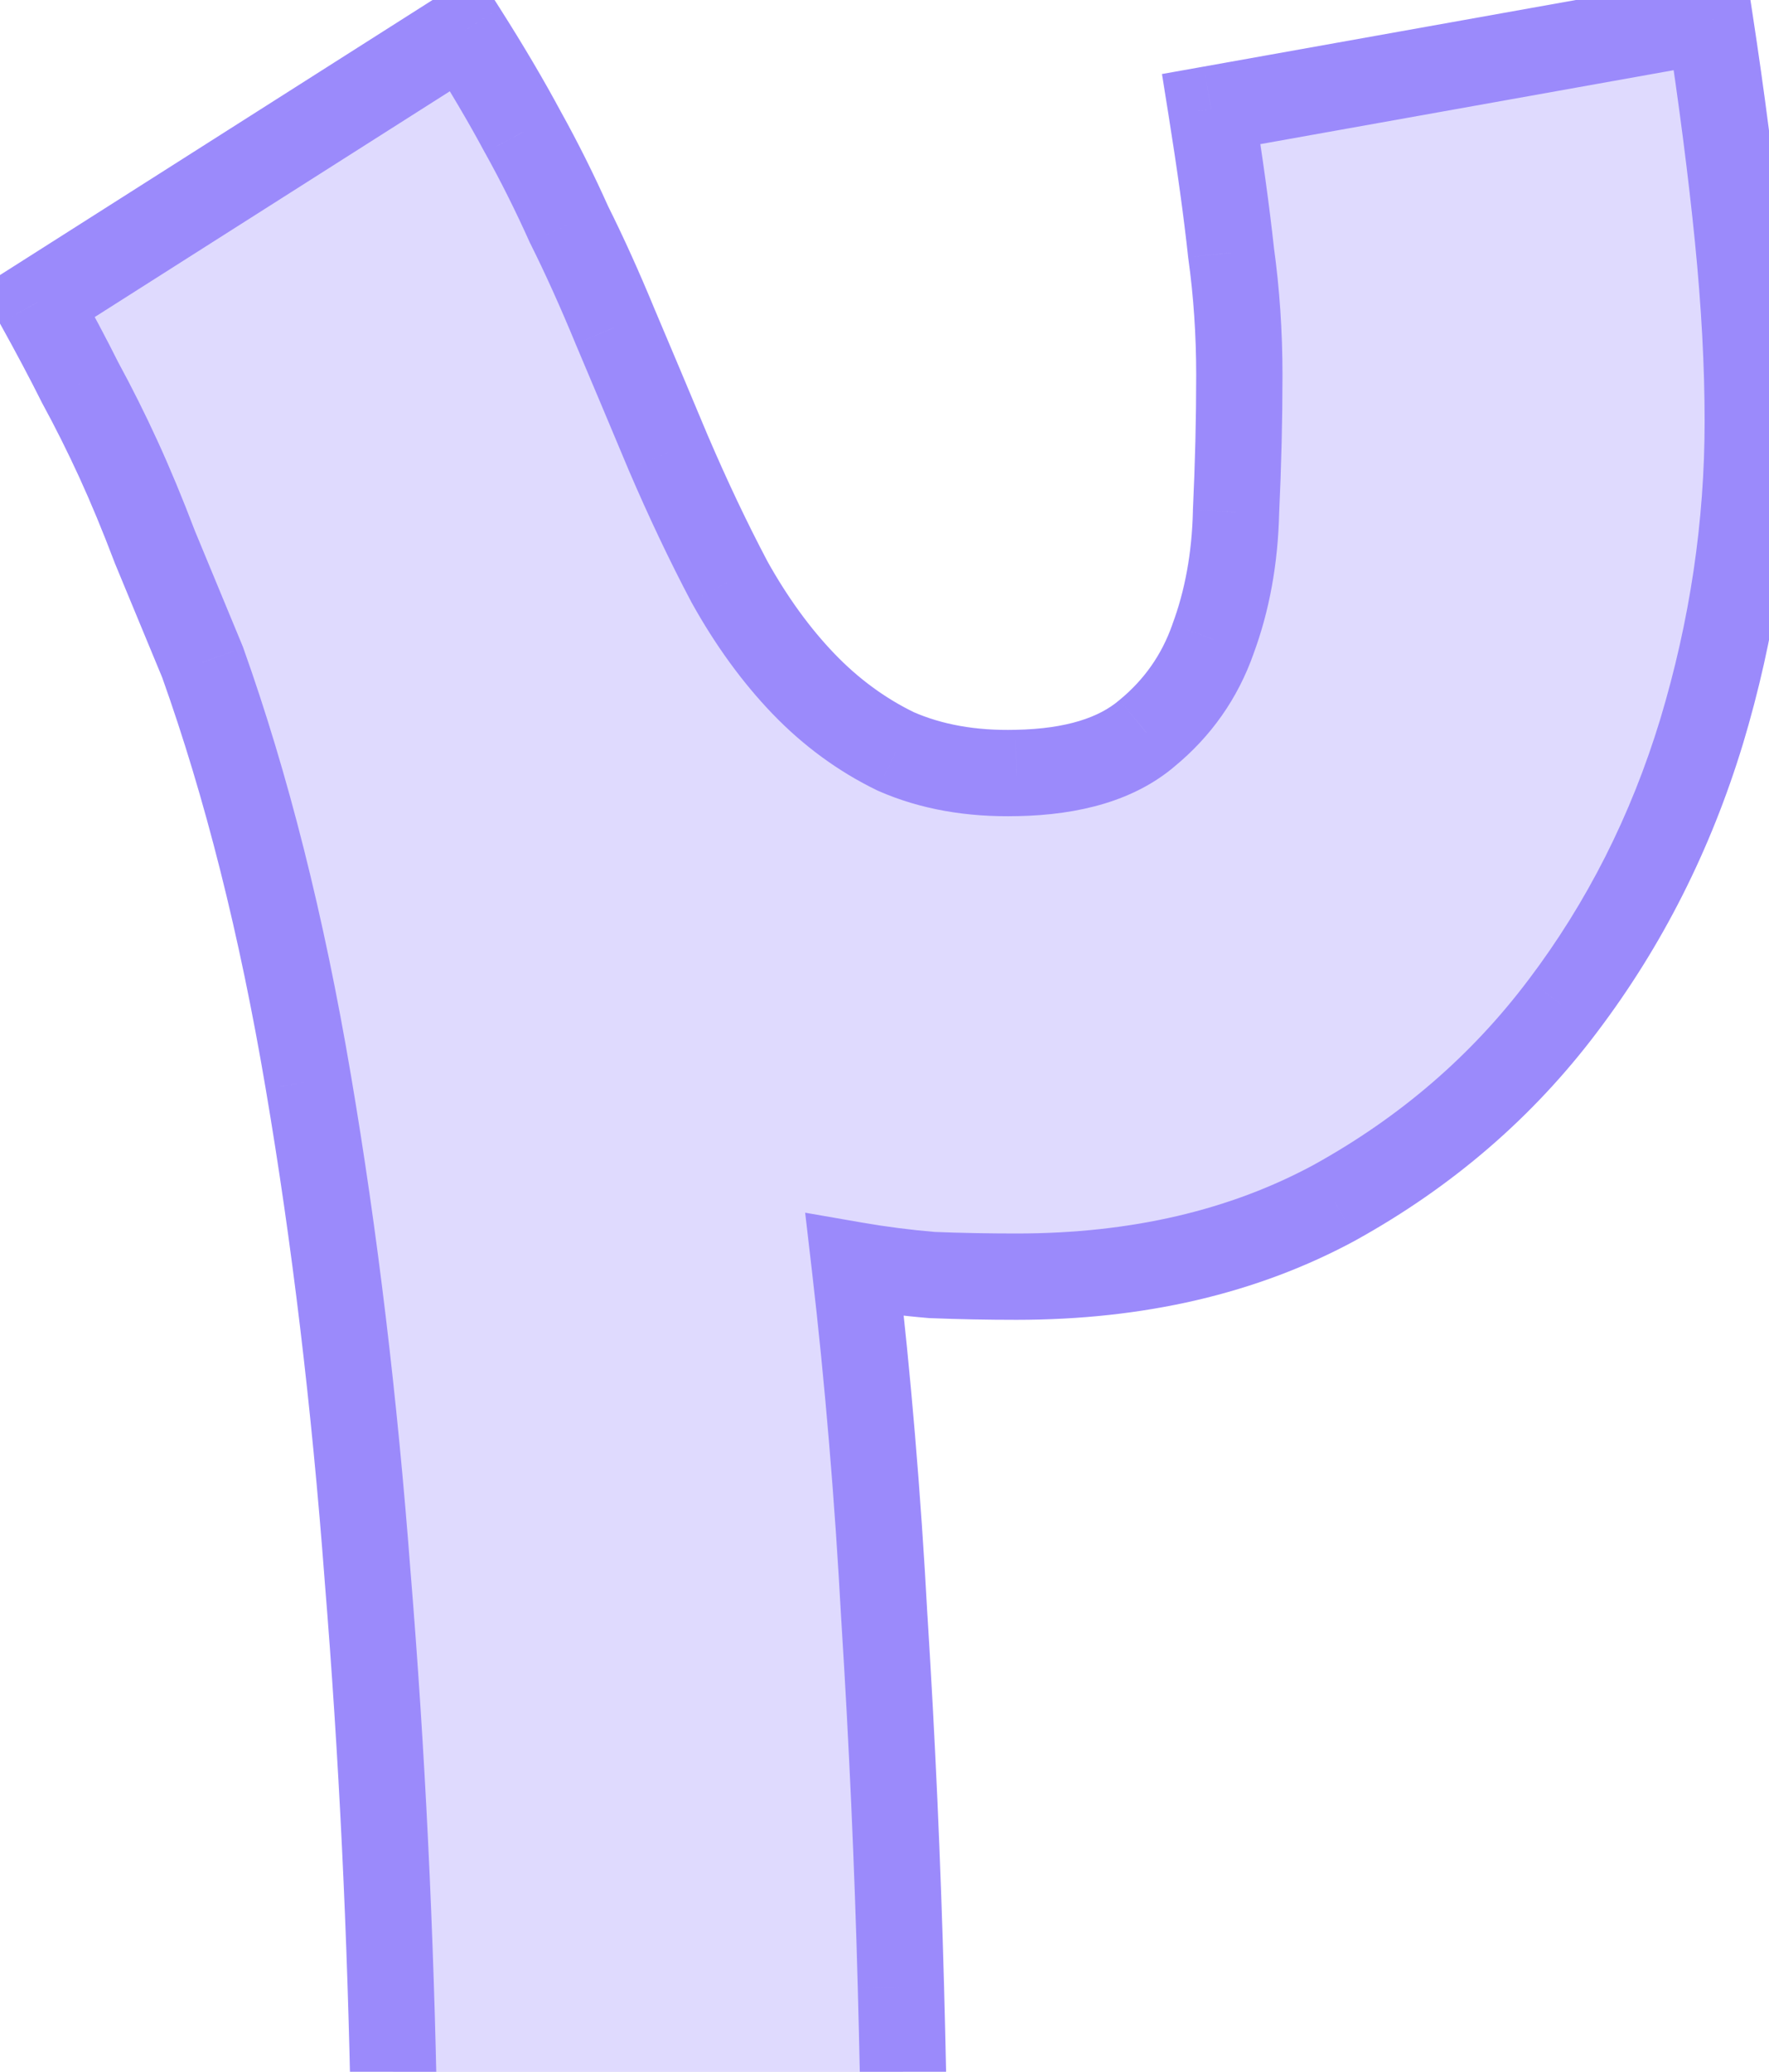 <svg xmlns="http://www.w3.org/2000/svg" width="41" height="48" viewBox="0 0 41 48" fill="none"><mask id="path-1-outside-1_5905_2978" maskUnits="userSpaceOnUse" x="-1" y="-1" width="43" height="65" fill="black"><rect fill="white" x="-1" y="-1" width="43" height="65"></rect><path d="M39.628 0.461C39.909 2.297 40.126 3.981 40.279 5.511C40.432 7.042 40.508 8.457 40.508 9.758C40.508 12.181 40.151 14.579 39.437 16.951C38.723 19.298 37.651 21.415 36.223 23.303C34.82 25.165 33.06 26.682 30.943 27.856C28.826 29.003 26.364 29.577 23.559 29.577C22.895 29.577 22.245 29.565 21.607 29.539C20.995 29.488 20.396 29.412 19.809 29.31C20.115 31.937 20.345 34.666 20.498 37.497C20.676 40.329 20.804 43.173 20.88 46.03C20.957 48.861 20.995 51.641 20.995 54.37C21.021 57.1 21.034 59.663 21.034 62.061H9.287C9.287 57.776 9.236 53.465 9.134 49.129C9.058 44.792 8.854 40.596 8.522 36.541C8.216 32.485 7.757 28.659 7.145 25.063C6.533 21.441 5.716 18.201 4.696 15.344C4.262 14.299 3.893 13.406 3.587 12.666C3.306 11.926 3.025 11.25 2.745 10.638C2.464 10.026 2.171 9.439 1.865 8.878C1.584 8.317 1.253 7.692 0.87 7.003L10.741 0.729C11.277 1.57 11.736 2.348 12.119 3.063C12.501 3.751 12.858 4.466 13.19 5.205C13.547 5.919 13.904 6.71 14.261 7.577C14.618 8.419 15.027 9.388 15.486 10.485C15.945 11.556 16.417 12.551 16.901 13.47C17.411 14.388 17.985 15.178 18.623 15.842C19.261 16.505 19.975 17.028 20.766 17.41C21.582 17.767 22.513 17.933 23.559 17.908C24.885 17.882 25.893 17.576 26.581 16.99C27.296 16.403 27.806 15.676 28.112 14.809C28.443 13.916 28.622 12.934 28.647 11.863C28.698 10.766 28.724 9.707 28.724 8.687C28.724 7.718 28.66 6.774 28.533 5.856C28.431 4.912 28.277 3.802 28.073 2.527L39.628 0.461Z"></path></mask><path d="M39.628 0.461C39.909 2.297 40.126 3.981 40.279 5.511C40.432 7.042 40.508 8.457 40.508 9.758C40.508 12.181 40.151 14.579 39.437 16.951C38.723 19.298 37.651 21.415 36.223 23.303C34.82 25.165 33.06 26.682 30.943 27.856C28.826 29.003 26.364 29.577 23.559 29.577C22.895 29.577 22.245 29.565 21.607 29.539C20.995 29.488 20.396 29.412 19.809 29.31C20.115 31.937 20.345 34.666 20.498 37.497C20.676 40.329 20.804 43.173 20.88 46.03C20.957 48.861 20.995 51.641 20.995 54.37C21.021 57.1 21.034 59.663 21.034 62.061H9.287C9.287 57.776 9.236 53.465 9.134 49.129C9.058 44.792 8.854 40.596 8.522 36.541C8.216 32.485 7.757 28.659 7.145 25.063C6.533 21.441 5.716 18.201 4.696 15.344C4.262 14.299 3.893 13.406 3.587 12.666C3.306 11.926 3.025 11.25 2.745 10.638C2.464 10.026 2.171 9.439 1.865 8.878C1.584 8.317 1.253 7.692 0.87 7.003L10.741 0.729C11.277 1.57 11.736 2.348 12.119 3.063C12.501 3.751 12.858 4.466 13.19 5.205C13.547 5.919 13.904 6.71 14.261 7.577C14.618 8.419 15.027 9.388 15.486 10.485C15.945 11.556 16.417 12.551 16.901 13.47C17.411 14.388 17.985 15.178 18.623 15.842C19.261 16.505 19.975 17.028 20.766 17.41C21.582 17.767 22.513 17.933 23.559 17.908C24.885 17.882 25.893 17.576 26.581 16.99C27.296 16.403 27.806 15.676 28.112 14.809C28.443 13.916 28.622 12.934 28.647 11.863C28.698 10.766 28.724 9.707 28.724 8.687C28.724 7.718 28.66 6.774 28.533 5.856C28.431 4.912 28.277 3.802 28.073 2.527L39.628 0.461Z" fill="#9B8AFB" fill-opacity="0.32"></path><path d="M39.628 0.461L40.617 0.31L40.462 -0.704L39.452 -0.524L39.628 0.461ZM40.279 5.511L39.284 5.611V5.611L40.279 5.511ZM39.437 16.951L40.394 17.242L40.395 17.24L39.437 16.951ZM36.223 23.303L35.426 22.699L35.424 22.701L36.223 23.303ZM30.943 27.856L31.42 28.735L31.428 28.73L30.943 27.856ZM21.607 29.539L21.524 30.536L21.546 30.538L21.567 30.538L21.607 29.539ZM19.809 29.31L19.98 28.324L18.661 28.095L18.816 29.425L19.809 29.31ZM20.498 37.497L19.499 37.551L19.5 37.56L20.498 37.497ZM20.88 46.03L19.881 46.056L19.881 46.057L20.88 46.03ZM20.995 54.37H19.995L19.995 54.38L20.995 54.37ZM21.034 62.061V63.061H22.034V62.061H21.034ZM9.287 62.061H8.287V63.061H9.287V62.061ZM9.134 49.129L8.134 49.146L8.135 49.152L9.134 49.129ZM8.522 36.541L7.525 36.616L7.525 36.622L8.522 36.541ZM7.145 25.063L6.159 25.229L6.159 25.23L7.145 25.063ZM4.696 15.344L5.638 15.008L5.629 14.984L5.62 14.961L4.696 15.344ZM3.587 12.666L2.652 13.021L2.657 13.035L2.662 13.048L3.587 12.666ZM2.745 10.638L3.654 10.222L3.654 10.222L2.745 10.638ZM1.865 8.878L0.97 9.325L0.978 9.341L0.987 9.357L1.865 8.878ZM0.87 7.003L0.334 6.16L-0.462 6.665L-0.004 7.489L0.87 7.003ZM10.741 0.729L11.585 0.192L11.048 -0.651L10.205 -0.115L10.741 0.729ZM12.119 3.063L11.237 3.535L11.241 3.542L11.245 3.548L12.119 3.063ZM13.19 5.205L12.277 5.614L12.286 5.634L12.296 5.652L13.19 5.205ZM14.261 7.577L13.337 7.958L13.341 7.968L14.261 7.577ZM15.486 10.485L14.563 10.871L14.566 10.879L15.486 10.485ZM16.901 13.47L16.017 13.936L16.022 13.946L16.027 13.955L16.901 13.47ZM18.623 15.842L17.902 16.535L18.623 15.842ZM20.766 17.41L20.33 18.311L20.347 18.319L20.365 18.327L20.766 17.41ZM23.559 17.908L23.54 16.908L23.534 16.908L23.559 17.908ZM26.581 16.99L25.947 16.217L25.94 16.223L25.933 16.228L26.581 16.99ZM28.112 14.809L27.174 14.46L27.172 14.468L27.169 14.476L28.112 14.809ZM28.647 11.863L27.648 11.816L27.648 11.828L27.648 11.839L28.647 11.863ZM28.533 5.856L27.538 5.963L27.54 5.978L27.542 5.993L28.533 5.856ZM28.073 2.527L27.897 1.543L26.931 1.715L27.086 2.685L28.073 2.527ZM38.64 0.612C38.918 2.435 39.133 4.101 39.284 5.611L41.274 5.412C41.119 3.861 40.9 2.16 40.617 0.31L38.64 0.612ZM39.284 5.611C39.434 7.114 39.508 8.496 39.508 9.758H41.508C41.508 8.419 41.429 6.97 41.274 5.412L39.284 5.611ZM39.508 9.758C39.508 12.082 39.166 14.382 38.479 16.663L40.395 17.24C41.136 14.776 41.508 12.281 41.508 9.758H39.508ZM38.48 16.66C37.799 18.898 36.78 20.909 35.426 22.699L37.02 23.906C38.523 21.921 39.646 19.698 40.394 17.242L38.48 16.66ZM35.424 22.701C34.109 24.447 32.458 25.873 30.458 26.981L31.428 28.73C33.663 27.492 35.531 25.883 37.022 23.904L35.424 22.701ZM30.466 26.977C28.518 28.033 26.226 28.577 23.559 28.577V30.577C26.503 30.577 29.134 29.974 31.42 28.735L30.466 26.977ZM23.559 28.577C22.908 28.577 22.271 28.565 21.647 28.54L21.567 30.538C22.219 30.564 22.883 30.577 23.559 30.577V28.577ZM21.69 28.543C21.107 28.494 20.537 28.421 19.98 28.324L19.638 30.295C20.255 30.402 20.884 30.482 21.524 30.536L21.69 28.543ZM18.816 29.425C19.119 32.031 19.347 34.739 19.499 37.551L21.496 37.443C21.342 34.593 21.111 31.843 20.802 29.194L18.816 29.425ZM19.5 37.56C19.678 40.38 19.805 43.212 19.881 46.056L21.88 46.003C21.803 43.134 21.675 40.278 21.496 37.434L19.5 37.56ZM19.881 46.057C19.957 48.879 19.995 51.651 19.995 54.37H21.995C21.995 51.632 21.957 48.843 21.88 46.002L19.881 46.057ZM19.995 54.38C20.021 57.106 20.034 59.667 20.034 62.061H22.034C22.034 59.66 22.021 57.093 21.995 54.361L19.995 54.38ZM21.034 61.061H9.287V63.061H21.034V61.061ZM10.287 62.061C10.287 57.768 10.236 53.449 10.134 49.105L8.135 49.152C8.236 53.481 8.287 57.784 8.287 62.061H10.287ZM10.134 49.111C10.057 44.755 9.852 40.538 9.519 36.459L7.525 36.622C7.855 40.655 8.058 44.83 8.134 49.146L10.134 49.111ZM9.519 36.466C9.211 32.382 8.749 28.525 8.131 24.895L6.159 25.23C6.765 28.793 7.221 32.588 7.525 36.616L9.519 36.466ZM8.131 24.896C7.511 21.228 6.681 17.93 5.638 15.008L3.754 15.681C4.751 18.472 5.554 21.653 6.159 25.229L8.131 24.896ZM5.62 14.961C5.186 13.916 4.816 13.023 4.511 12.284L2.662 13.048C2.969 13.788 3.339 14.681 3.772 15.727L5.62 14.961ZM4.522 12.311C4.234 11.554 3.945 10.857 3.654 10.222L1.836 11.055C2.106 11.644 2.378 12.299 2.652 13.021L4.522 12.311ZM3.654 10.222C3.364 9.589 3.06 8.982 2.743 8.399L0.987 9.357C1.281 9.897 1.564 10.463 1.836 11.055L3.654 10.222ZM2.759 8.431C2.471 7.854 2.132 7.216 1.744 6.518L-0.004 7.489C0.373 8.168 0.698 8.78 0.97 9.325L2.759 8.431ZM1.406 7.847L11.278 1.573L10.205 -0.115L0.334 6.16L1.406 7.847ZM9.898 1.266C10.423 2.091 10.869 2.847 11.237 3.535L13 2.59C12.603 1.85 12.131 1.05 11.585 0.192L9.898 1.266ZM11.245 3.548C11.613 4.211 11.957 4.9 12.277 5.614L14.102 4.796C13.76 4.031 13.39 3.291 12.993 2.577L11.245 3.548ZM12.296 5.652C12.64 6.341 12.987 7.11 13.337 7.958L15.186 7.197C14.821 6.311 14.454 5.497 14.084 4.758L12.296 5.652ZM13.341 7.968C13.697 8.808 14.104 9.776 14.563 10.871L16.408 10.099C15.948 9.001 15.54 8.03 15.182 7.187L13.341 7.968ZM14.566 10.879C15.035 11.972 15.518 12.992 16.017 13.936L17.786 13.003C17.315 12.111 16.855 11.141 16.405 10.091L14.566 10.879ZM16.027 13.955C16.573 14.938 17.197 15.801 17.902 16.535L19.344 15.149C18.774 14.556 18.25 13.837 17.775 12.984L16.027 13.955ZM17.902 16.535C18.618 17.279 19.428 17.874 20.33 18.311L21.201 16.51C20.522 16.182 19.903 15.73 19.344 15.149L17.902 16.535ZM20.365 18.327C21.336 18.752 22.416 18.936 23.583 18.907L23.534 16.908C22.609 16.931 21.827 16.783 21.166 16.494L20.365 18.327ZM23.578 18.908C25.031 18.88 26.299 18.543 27.23 17.751L25.933 16.228C25.486 16.609 24.739 16.885 23.54 16.908L23.578 18.908ZM27.216 17.762C28.07 17.061 28.688 16.182 29.055 15.142L27.169 14.476C26.924 15.17 26.52 15.745 25.947 16.217L27.216 17.762ZM29.049 15.157C29.424 14.148 29.619 13.055 29.647 11.886L27.648 11.839C27.625 12.813 27.463 13.684 27.174 14.46L29.049 15.157ZM29.646 11.909C29.698 10.798 29.724 9.724 29.724 8.687H27.724C27.724 9.691 27.699 10.734 27.648 11.816L29.646 11.909ZM29.724 8.687C29.724 7.674 29.657 6.684 29.523 5.718L27.542 5.993C27.663 6.864 27.724 7.762 27.724 8.687H29.724ZM29.527 5.748C29.422 4.783 29.267 3.656 29.061 2.369L27.086 2.685C27.288 3.949 27.439 5.041 27.538 5.963L29.527 5.748ZM28.25 3.511L39.804 1.445L39.452 -0.524L27.897 1.543L28.25 3.511Z" fill="#9B8AFB" mask="url(#path-1-outside-1_5905_2978)"></path></svg>